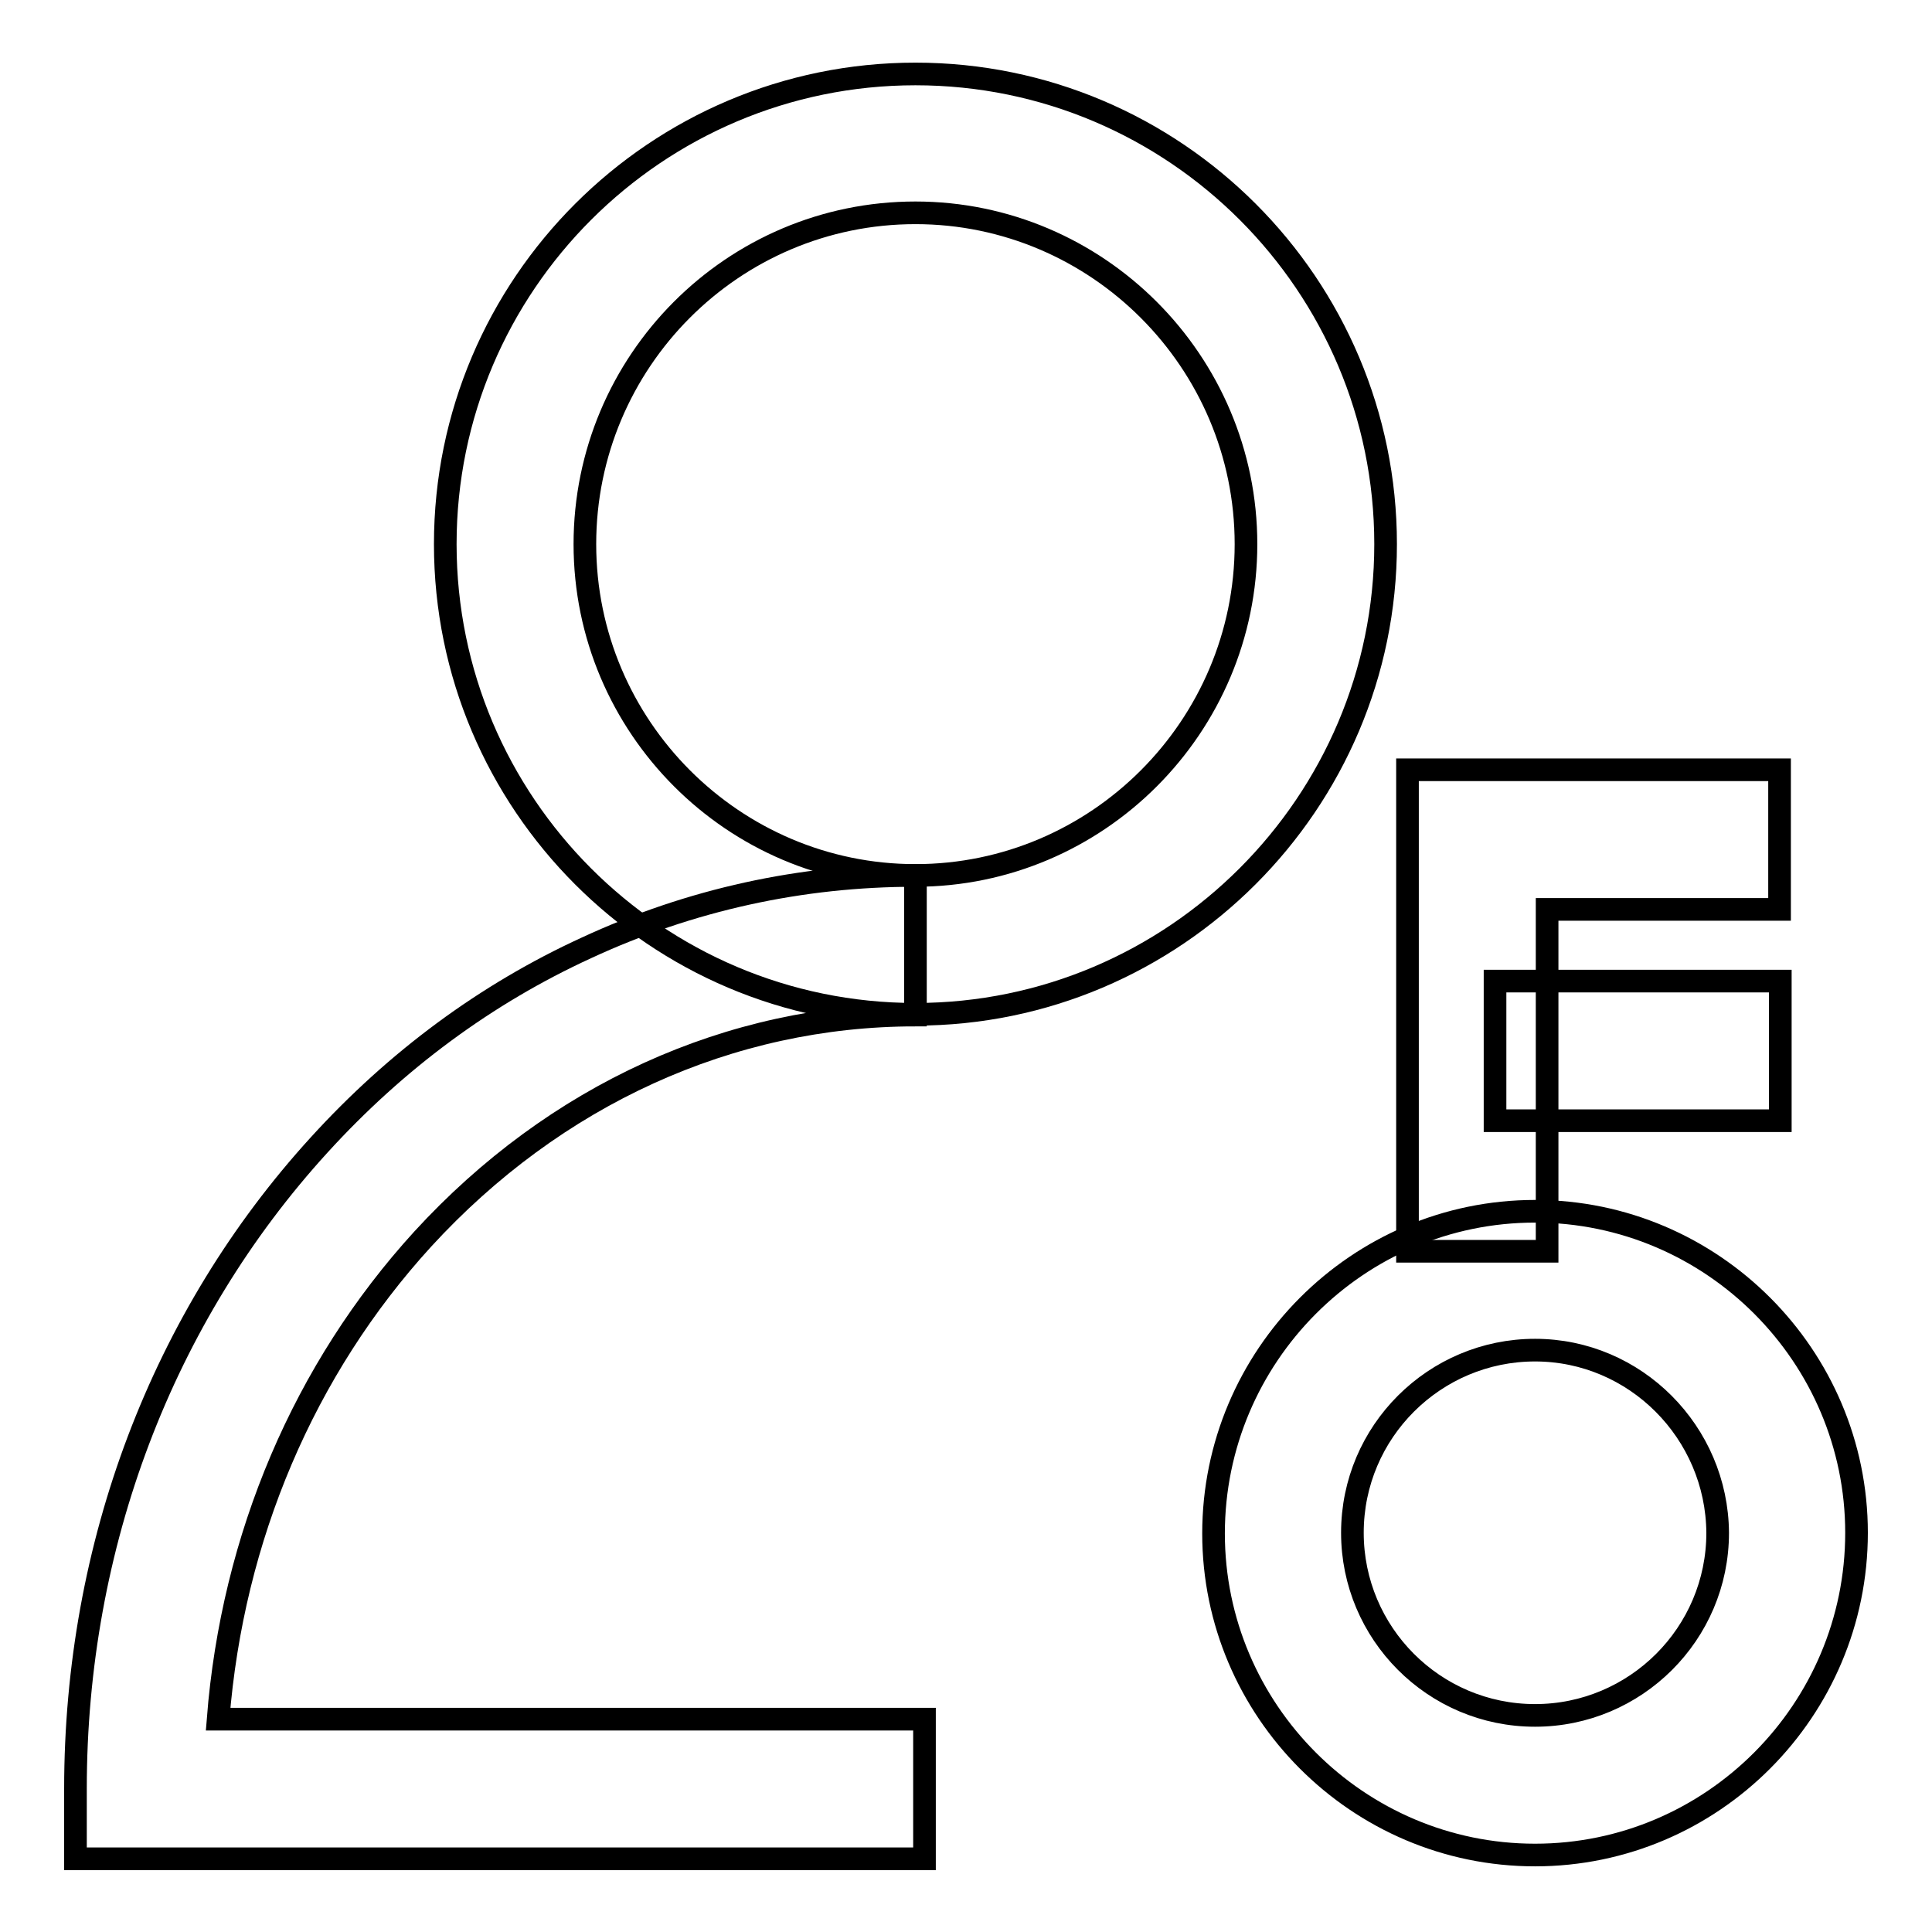 <?xml version="1.0" encoding="utf-8"?>
<!-- Svg Vector Icons : http://www.onlinewebfonts.com/icon -->
<!DOCTYPE svg PUBLIC "-//W3C//DTD SVG 1.1//EN" "http://www.w3.org/Graphics/SVG/1.1/DTD/svg11.dtd">
<svg version="1.1" xmlns="http://www.w3.org/2000/svg" xmlns:xlink="http://www.w3.org/1999/xlink" x="0px" y="0px" viewBox="0 0 256 256" enable-background="new 0 0 256 256" xml:space="preserve">
<g> <path stroke-width="3" fill-opacity="0" stroke="#000000"  d="M121.3,134.4c-34.4,0-62.3-28-62.3-62.3c0-34.4,28-62.3,62.3-62.3c34.4,0,62.3,28,62.3,62.3 S155.6,134.4,121.3,134.4z M121.3,28.2c-24.2,0-43.8,19.7-43.8,43.9c0,24.2,19.7,43.9,43.8,43.9c24.1,0,43.8-19.7,43.8-43.9 C165.1,47.9,145.4,28.2,121.3,28.2z"/> <path stroke-width="3" fill-opacity="0" stroke="#000000"  d="M122.5,246.3H10V237c0-32.2,11.5-62.5,32.3-85.3c10.2-11.2,22.1-20,35.4-26.1c13.8-6.4,28.5-9.6,43.6-9.6 v18.5c-24.6,0-47.8,10.6-65.3,29.7c-15.7,17.2-25.2,39.5-27.1,63.6h93.6V246.3z M203.4,245.8c-23.5,0-42.6-19.2-42.6-42.6 c0-23.5,19.1-42.7,42.6-42.7s42.6,19.2,42.6,42.6C246,226.6,226.9,245.8,203.4,245.8z M203.4,178.9c-13.3,0-24.2,10.8-24.2,24.2 c0,13.3,10.8,24.2,24.2,24.2c13.3,0,24.2-10.8,24.2-24.2C227.5,189.8,216.7,178.9,203.4,178.9z"/> <path stroke-width="3" fill-opacity="0" stroke="#000000"  d="M205,165.8h-18.5V102h49.3v18.5H205V165.8z"/> <path stroke-width="3" fill-opacity="0" stroke="#000000"  d="M198.1,130h37.8v18.5h-37.8V130z"/></g>
</svg>
